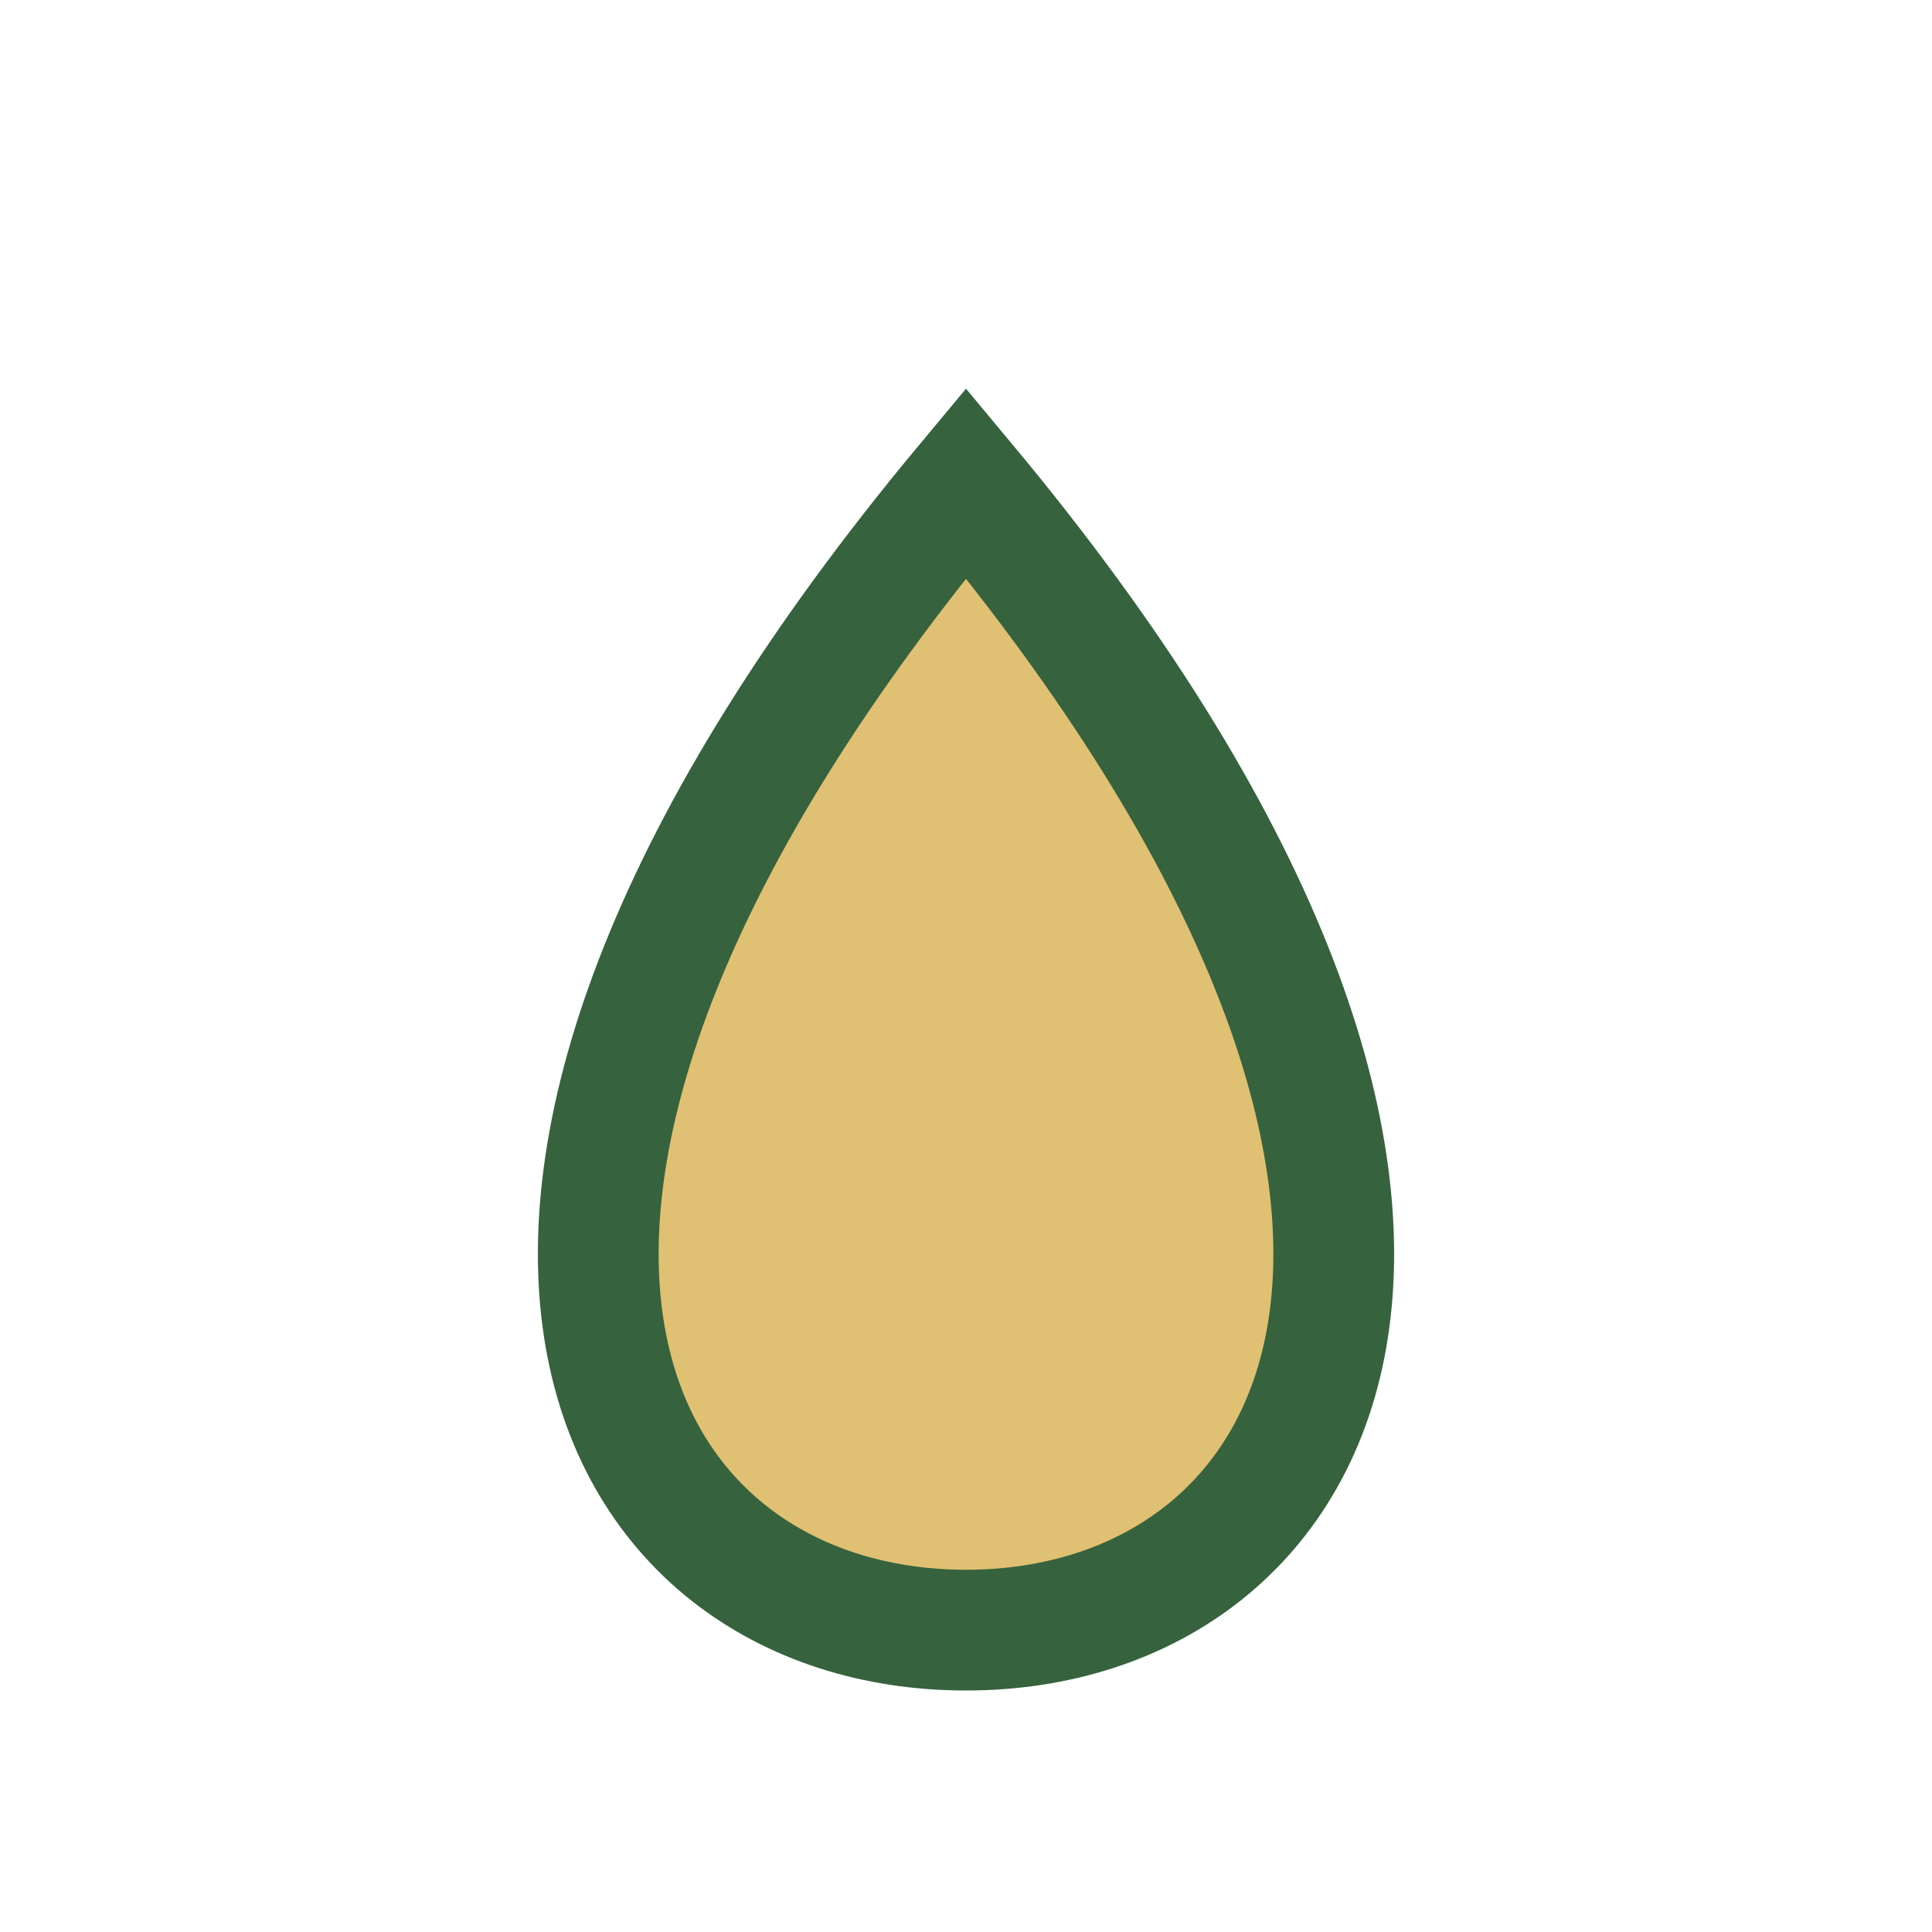 <?xml version="1.0" encoding="UTF-8"?>
<svg xmlns="http://www.w3.org/2000/svg" width="32" height="32" viewBox="0 0 32 32"><path d="M16 27c6 0 10-7 0-19C6 20 10 27 16 27z" fill="#E0C072" stroke="#36623E" stroke-width="2"/></svg>